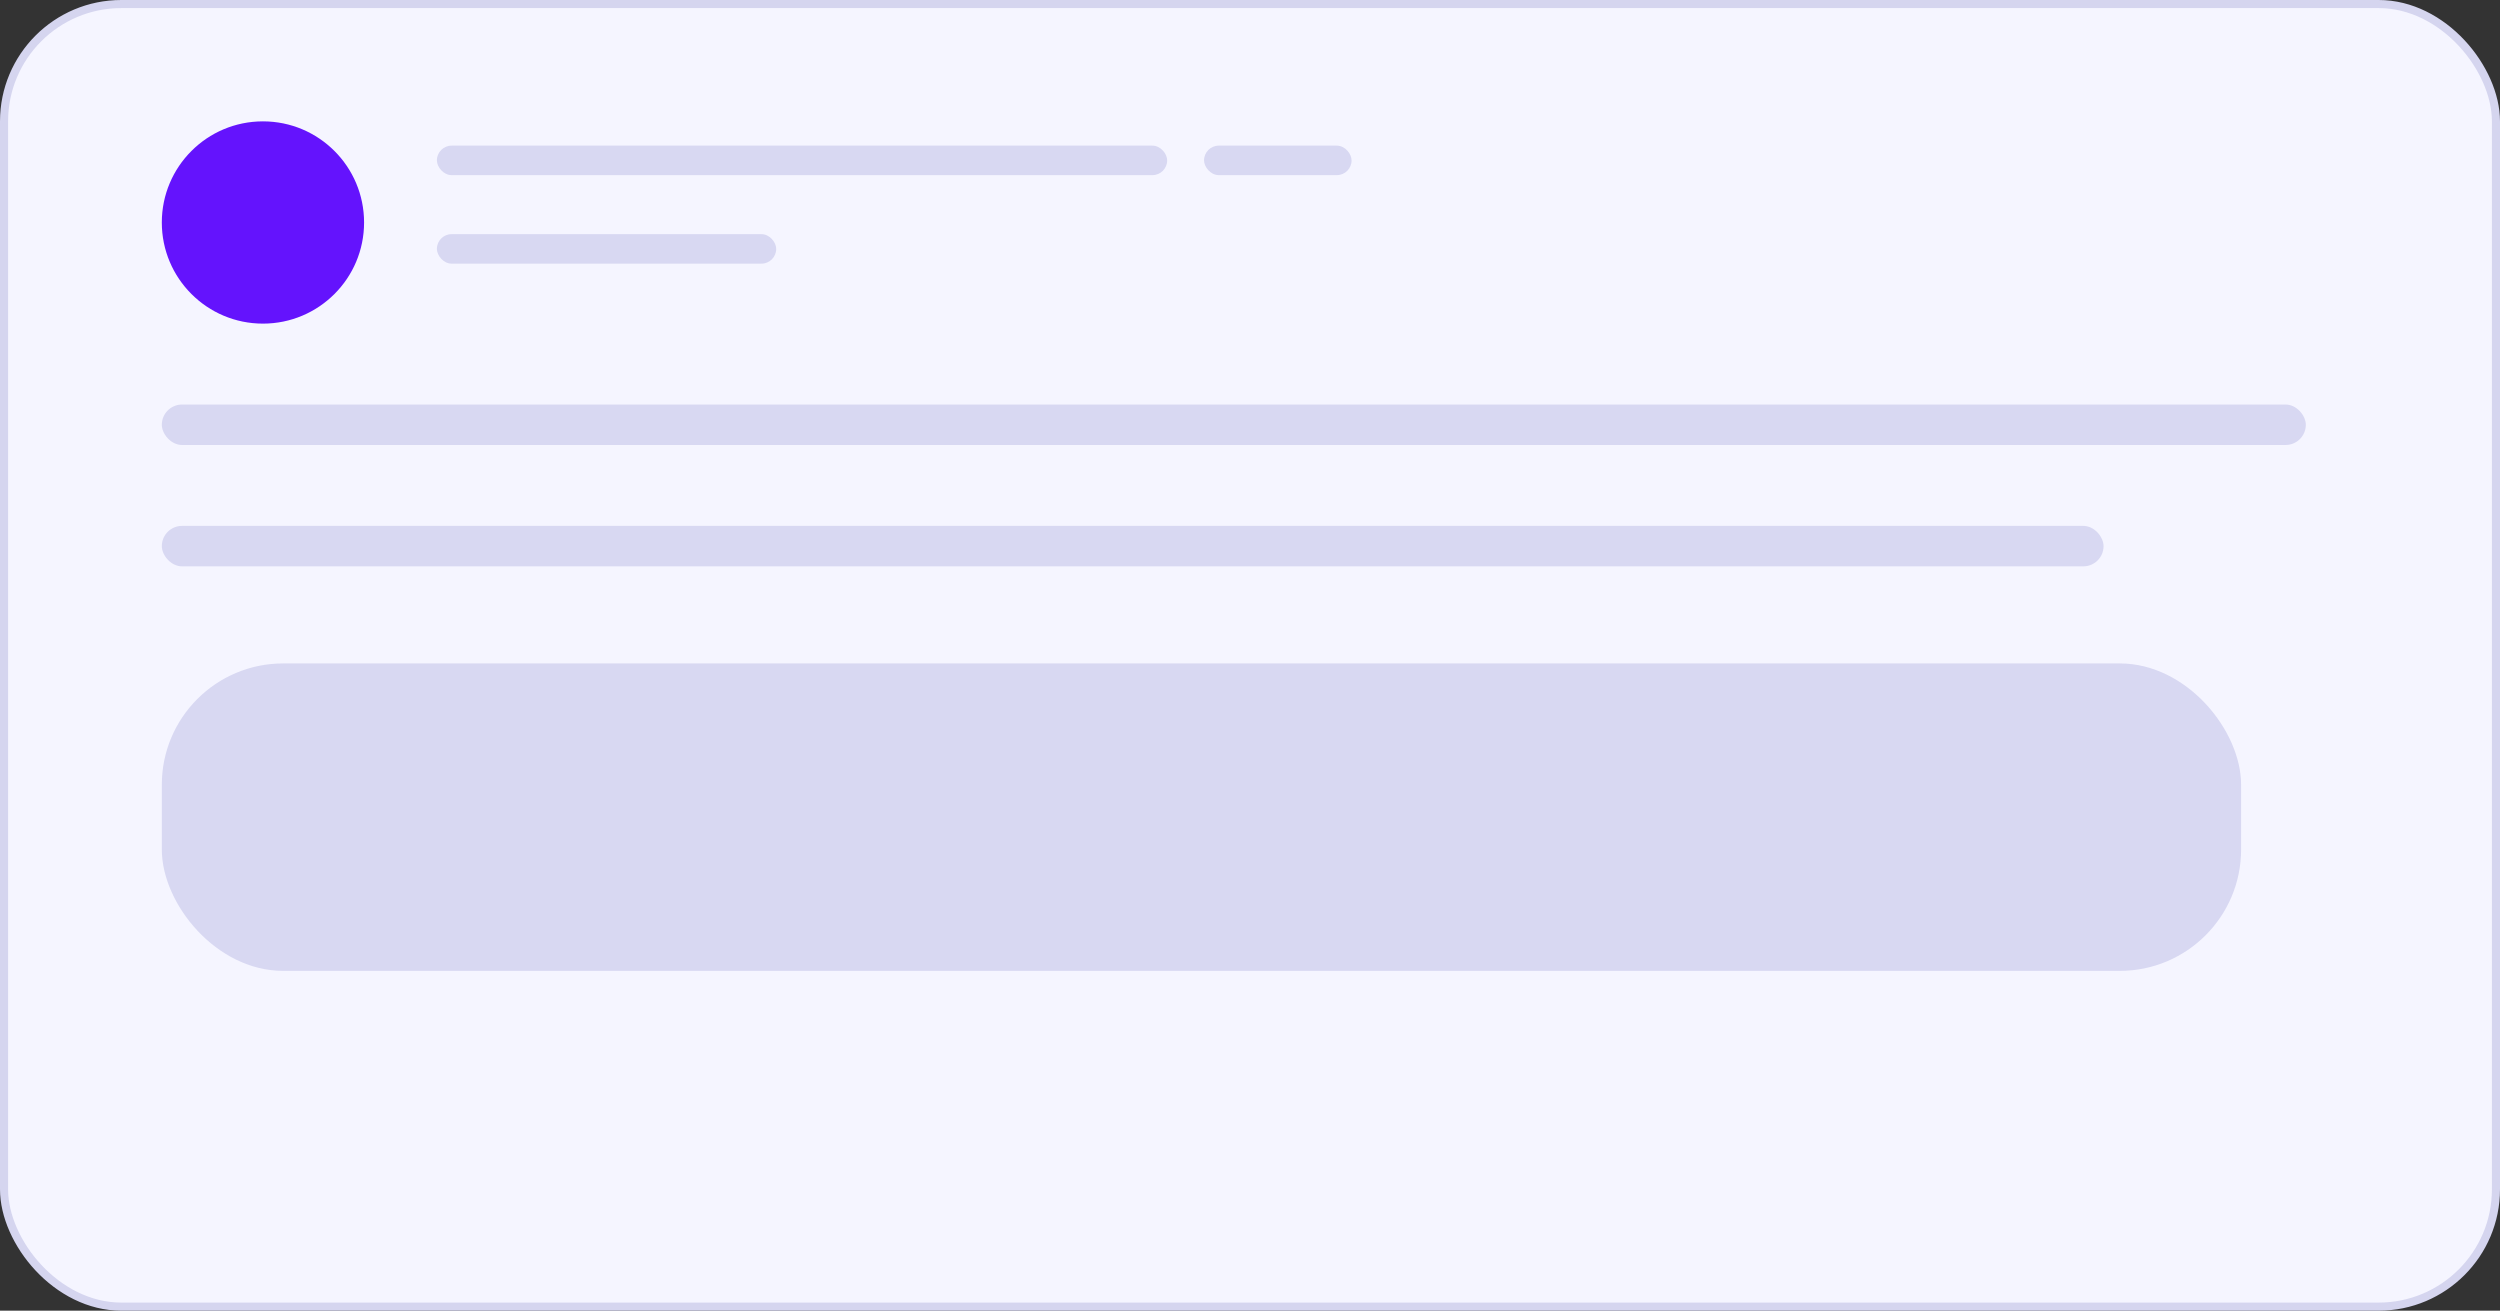 <svg width="309" height="162" viewBox="0 0 309 162" fill="none" xmlns="http://www.w3.org/2000/svg">
<rect x="0" y="0" width="309" height="162" fill="#333333" stroke="none"/>
<rect x="0.5" y="0.5" width="308" height="161" rx="14.5" fill="#F5F5FF" stroke="#D5D5EF"/>
<circle cx="32.5" cy="27.5" r="12.5" fill="#6413FD"/>
<rect x="54" y="18" width="90.263" height="3.647" rx="1.823" fill="#D8D8F2"/>
<rect x="20" y="50" width="265" height="5" rx="2.5" fill="#D8D8F2"/>
<rect x="20" y="65" width="240" height="5" rx="2.5" fill="#D8D8F2"/>
<rect x="20" y="82" width="257" height="38" rx="15" fill="#D8D8F2"/>
<rect x="148.82" y="18" width="18.235" height="3.647" rx="1.823" fill="#D8D8F2"/>
<rect x="54" y="28.94" width="41.94" height="3.647" rx="1.823" fill="#D8D8F2"/>
</svg>
